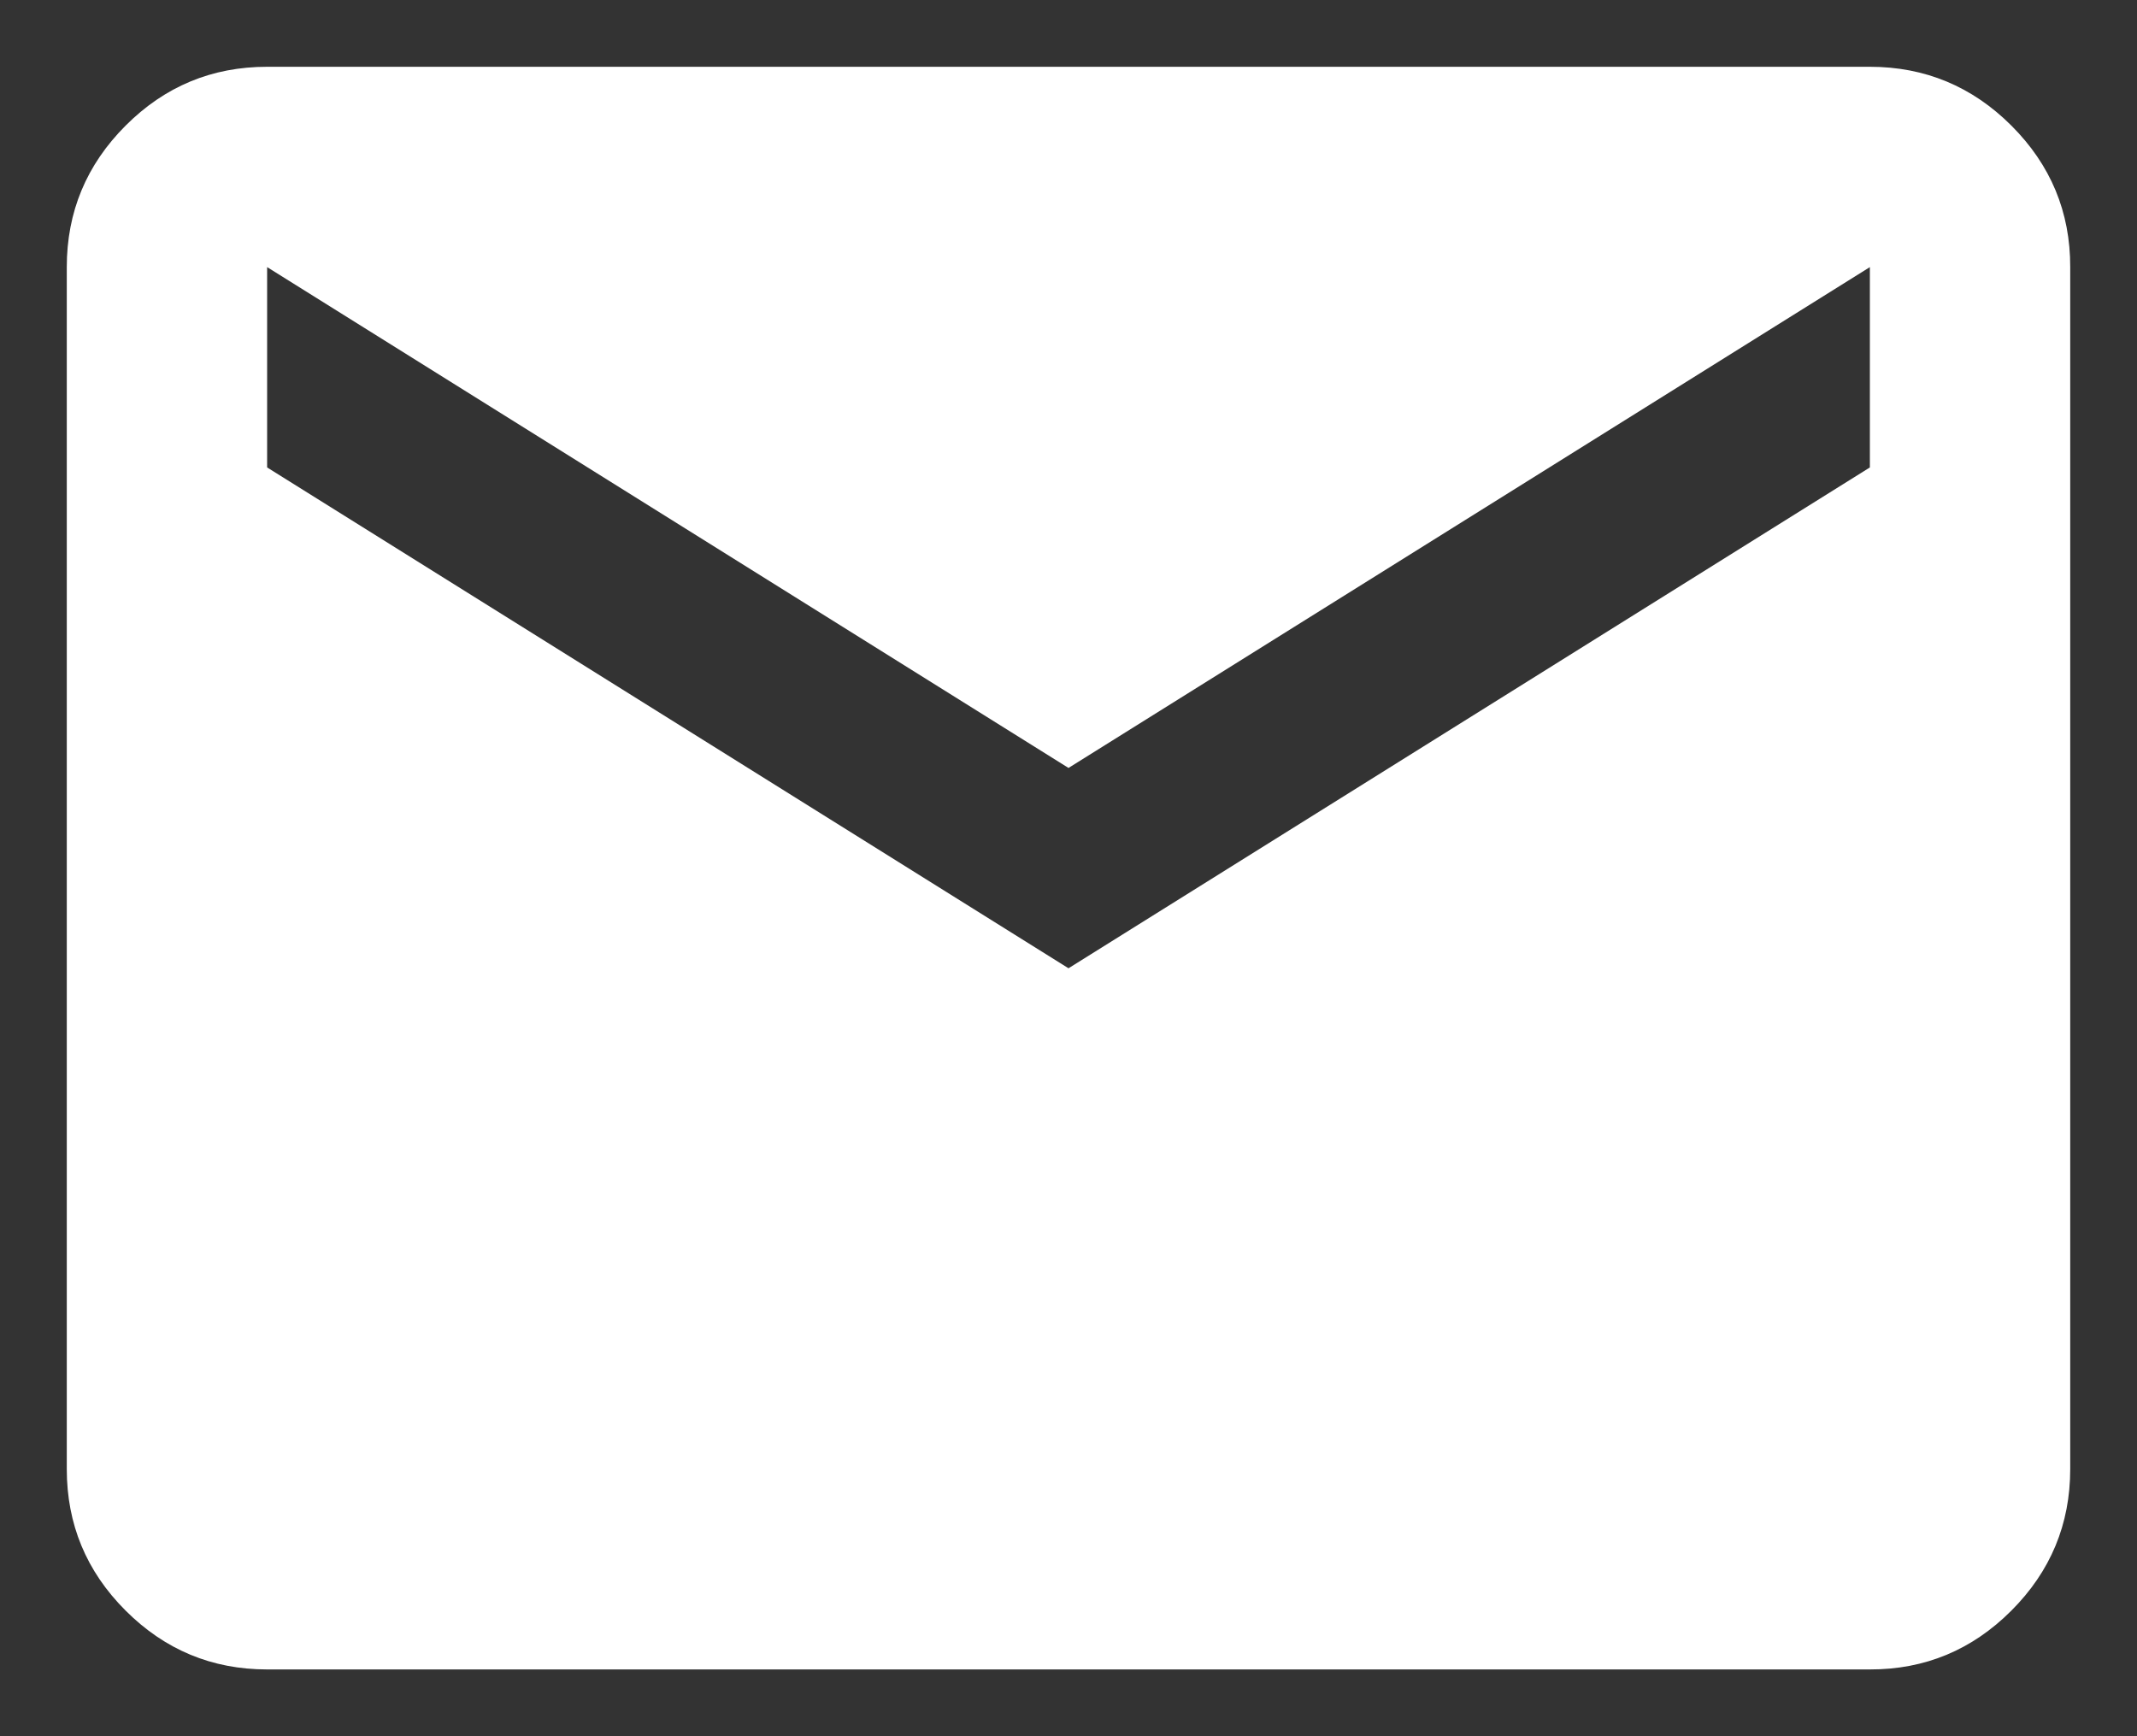 <svg width="16" height="13" viewBox="0 0 16 13" fill="none" xmlns="http://www.w3.org/2000/svg">
<rect x="0" y="0" width="16" height="13" fill="#333333" stroke="none"/>
<path d="M2 12.5C1.587 12.5 1.234 12.353 0.94 12.059C0.646 11.765 0.5 11.412 0.5 11V2C0.5 1.587 0.647 1.234 0.941 0.94C1.235 0.646 1.588 0.5 2 0.5H14C14.412 0.5 14.766 0.647 15.06 0.941C15.354 1.235 15.501 1.588 15.5 2V11C15.5 11.412 15.353 11.766 15.059 12.06C14.765 12.354 14.412 12.501 14 12.5H2ZM8 7.25L14 3.5V2L8 5.75L2 2V3.5L8 7.25Z" fill="white"/>
</svg>

